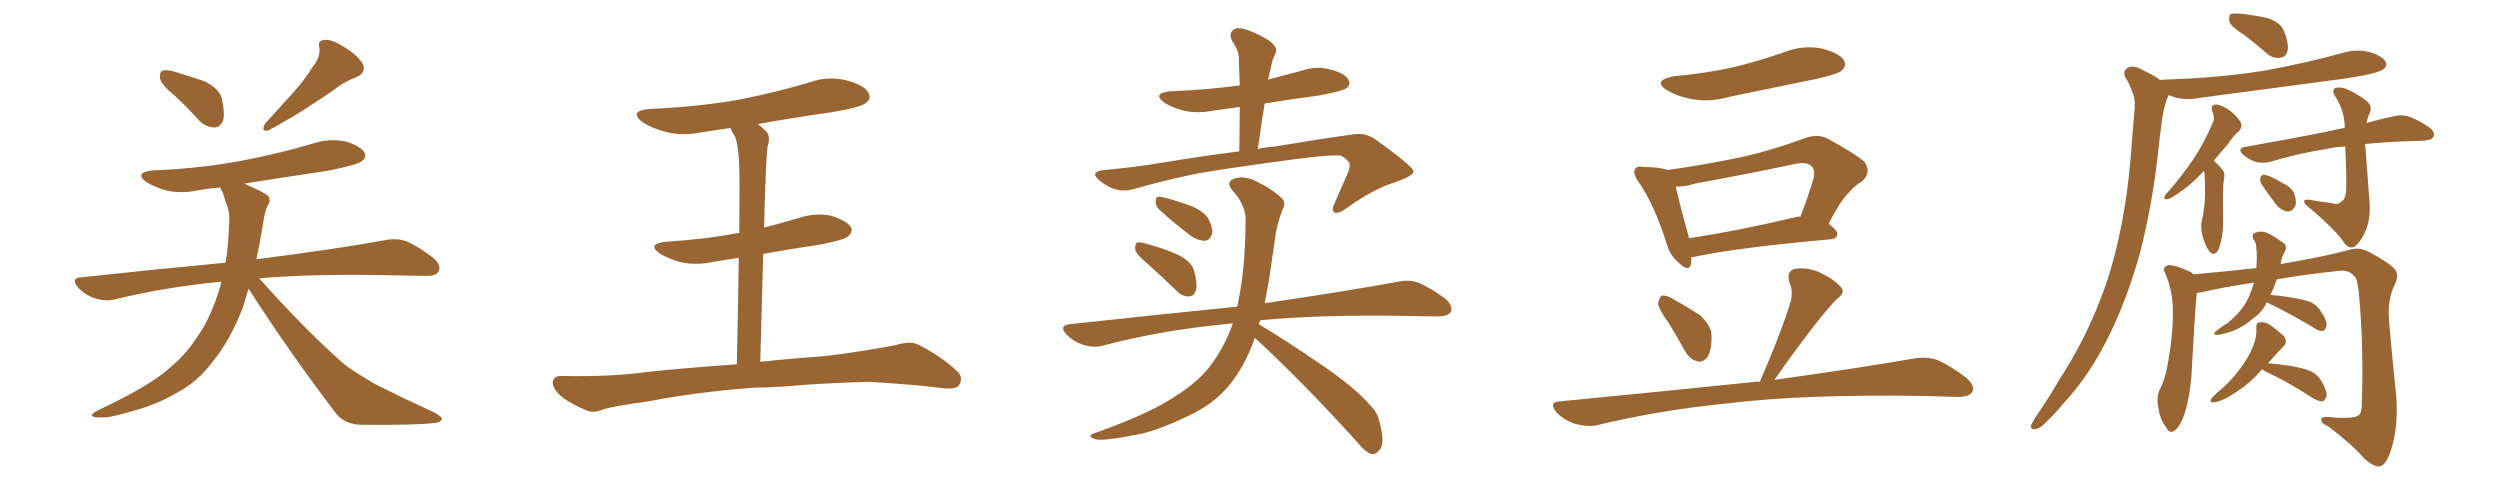 <svg xmlns="http://www.w3.org/2000/svg" xmlns:xlink="http://www.w3.org/1999/xlink" width="750" height="150"><path fill="#996633" padding="10" d="M52.59 28.86L52.59 28.86Q48.49 25.49 48.05 23.73L48.05 23.73Q47.75 21.83 48.63 21.24L48.63 21.24Q49.66 20.80 52.00 21.39L52.00 21.39Q56.84 22.85 61.23 24.32L61.23 24.32Q65.63 26.51 66.50 29.30L66.50 29.30Q67.53 33.98 66.94 36.18L66.94 36.18Q65.92 38.23 64.45 38.23L64.45 38.23Q61.82 38.23 59.91 36.33L59.91 36.33Q56.10 32.08 52.59 28.86ZM93.90 19.92L93.90 19.92Q96.24 16.99 95.80 14.21L95.80 14.21Q95.21 12.16 97.12 12.01L97.12 12.01Q99.02 11.57 102.69 13.77L102.69 13.77Q106.79 16.11 108.69 18.90L108.69 18.90Q110.16 21.68 106.93 23.14L106.93 23.14Q102.98 24.61 100.20 26.95L100.20 26.95Q96.83 29.30 93.16 31.64L93.16 31.64Q88.62 34.72 80.57 39.11L80.57 39.11Q78.08 39.70 79.54 37.06L79.54 37.06Q83.94 32.23 88.04 27.69L88.04 27.69Q91.11 24.32 93.90 19.92ZM74.56 86.57L74.56 86.57L74.56 86.57Q73.68 89.65 72.80 92.43L72.80 92.43Q68.85 102.39 64.01 108.25L64.01 108.25Q59.33 114.55 53.17 117.77L53.17 117.77Q46.73 121.58 39.11 123.49L39.11 123.49Q32.96 125.39 30.18 125.24L30.18 125.24Q25.34 125.24 29.44 123.05L29.44 123.05Q45.12 115.72 50.98 110.30L50.98 110.30Q55.81 106.35 59.47 100.63L59.47 100.63Q63.43 94.92 66.06 85.99L66.06 85.99Q66.21 85.11 66.36 84.52L66.36 84.52Q49.51 86.13 34.57 89.79L34.57 89.79Q31.79 90.53 28.56 89.50L28.56 89.50Q25.63 88.62 23.44 86.28L23.44 86.28Q21.09 83.35 24.32 83.20L24.32 83.20Q47.31 80.71 67.68 78.81L67.68 78.81Q68.55 73.54 68.70 67.68L68.70 67.68Q69.14 63.72 67.82 60.94L67.82 60.94Q67.24 59.18 66.80 57.71L66.80 57.71Q66.21 56.84 66.06 56.25L66.06 56.25Q62.40 56.54 59.18 57.13L59.18 57.13Q54.35 58.15 49.80 57.13L49.80 57.13Q46.29 56.10 43.95 54.64L43.95 54.64Q39.99 51.71 45.85 51.12L45.85 51.12Q60.21 50.54 72.66 48.19L72.66 48.19Q84.08 46.00 94.34 42.92L94.34 42.92Q99.02 41.46 103.86 42.48L103.86 42.48Q108.40 43.95 109.42 45.85L109.42 45.85Q110.01 47.31 108.54 48.34L108.54 48.34Q107.08 49.51 98.14 51.27L98.14 51.27Q85.25 53.17 73.24 55.08L73.24 55.08Q73.97 55.37 74.85 55.81L74.85 55.81Q79.54 57.86 80.57 58.89L80.57 58.89Q81.30 60.64 80.27 61.67L80.27 61.67Q79.39 63.57 78.81 67.68L78.81 67.68Q77.93 73.24 76.90 77.78L76.90 77.78Q100.93 74.71 115.43 72.07L115.43 72.07Q118.80 71.34 121.88 72.36L121.88 72.36Q125.39 73.83 129.93 77.34L129.93 77.34Q132.57 79.54 131.54 81.45L131.54 81.45Q130.81 82.91 127.59 82.76L127.59 82.76Q123.78 82.76 119.24 82.62L119.24 82.62Q94.63 82.03 77.78 83.50L77.78 83.50Q90.53 97.85 101.95 108.11L101.95 108.11Q104.59 110.45 107.81 112.35L107.81 112.35Q111.91 114.99 113.82 115.87L113.82 115.87Q121.44 119.68 130.37 123.78L130.37 123.78Q132.57 124.95 132.57 125.83L132.57 125.83Q132.13 126.71 130.66 126.86L130.66 126.86Q125.39 127.59 108.69 127.44L108.69 127.44Q103.71 127.44 100.93 124.22L100.93 124.22Q86.13 104.74 74.56 86.57ZM226.17 116.31L226.17 116.31L226.17 116.31Q208.74 117.63 194.53 120.41L194.53 120.41Q183.84 121.88 181.20 122.75L181.20 122.75Q178.27 123.93 176.51 123.34L176.51 123.34Q171.39 121.29 168.60 119.09L168.60 119.09Q165.67 116.60 165.82 114.70L165.82 114.70Q165.97 112.79 168.31 112.79L168.31 112.79Q183.54 113.09 193.80 111.62L193.80 111.62Q202.88 110.60 221.04 109.28L221.04 109.28Q221.48 90.09 221.63 77.34L221.63 77.34Q217.82 77.93 214.16 78.52L214.16 78.52Q209.03 79.69 204.20 78.66L204.20 78.66Q200.68 77.64 198.05 76.17L198.05 76.17Q193.80 73.10 199.95 72.51L199.95 72.51Q211.67 71.78 221.78 69.87L221.78 69.87Q221.92 53.47 221.78 50.24L221.78 50.24Q221.63 44.38 220.61 41.16L220.61 41.16Q219.73 39.84 219.14 38.38L219.14 38.38Q214.60 39.11 210.50 39.70L210.50 39.70Q204.64 40.87 199.66 39.55L199.66 39.55Q195.70 38.53 192.92 36.77L192.92 36.77Q188.23 33.25 194.97 32.67L194.97 32.67Q209.33 32.08 221.78 29.88L221.78 29.88Q232.91 27.69 243.16 24.61L243.16 24.61Q248.73 22.71 254.15 24.17L254.15 24.17Q259.57 25.63 260.60 27.98L260.60 27.98Q261.47 29.59 259.72 30.91L259.72 30.91Q258.25 32.23 249.32 33.69L249.32 33.69Q238.04 35.30 227.34 37.21L227.34 37.21Q228.52 38.09 229.83 39.40L229.83 39.40Q231.30 40.87 230.27 43.95L230.27 43.95Q229.98 46.58 229.83 50.24L229.83 50.24Q229.39 58.89 229.25 68.26L229.25 68.26Q234.38 66.94 239.36 65.48L239.36 65.48Q244.48 63.72 249.46 64.75L249.46 64.75Q254.30 66.36 255.32 68.26L255.32 68.26Q255.91 69.58 254.44 70.90L254.44 70.90Q253.42 71.92 245.95 73.39L245.95 73.39Q237.01 74.71 228.96 76.17L228.96 76.17Q228.52 91.26 228.08 108.54L228.08 108.54Q235.99 107.67 247.85 106.79L247.85 106.79Q258.40 105.47 268.65 103.56L268.65 103.56Q272.90 102.25 275.24 103.27L275.24 103.27Q282.28 106.79 287.11 111.33L287.11 111.33Q289.16 113.23 287.70 115.58L287.70 115.58Q286.82 116.89 282.86 116.46L282.86 116.46Q275.24 115.43 260.74 114.55L260.74 114.55Q250.20 114.84 241.70 115.43L241.70 115.43Q234.08 116.16 226.17 116.31ZM344.24 79.10L344.24 79.10Q341.02 76.46 340.58 75L340.58 75Q340.43 73.39 341.02 72.80L341.02 72.80Q341.89 72.51 343.80 73.10L343.80 73.10Q348.78 74.41 353.17 76.32L353.17 76.32Q357.71 78.52 358.30 81.59L358.30 81.59Q359.33 85.25 358.74 87.16L358.74 87.16Q358.15 88.92 356.69 88.92L356.69 88.92Q354.79 89.06 353.03 87.30L353.03 87.30Q348.34 82.76 344.24 79.10ZM347.61 62.70L347.61 62.70Q346.58 61.52 346.73 60.50L346.73 60.50Q346.58 58.89 347.90 59.03L347.90 59.03Q350.39 59.33 356.54 61.52L356.54 61.52Q360.35 62.84 362.26 65.19L362.26 65.19Q363.72 67.82 363.72 69.58L363.72 69.58Q363.28 72.07 361.38 72.22L361.38 72.22Q359.03 72.22 356.69 70.31L356.69 70.31Q352.00 66.80 347.61 62.70ZM376.46 101.37L376.46 101.37Q373.24 110.45 368.26 116.16L368.26 116.16Q363.57 121.58 356.40 124.80L356.40 124.80Q346.73 129.49 340.43 130.52L340.43 130.52Q331.20 132.28 328.86 131.84L328.86 131.84Q326.51 131.25 327.39 130.37L327.39 130.37Q328.13 129.93 330.03 129.35L330.03 129.35Q345.41 123.78 352.44 118.95L352.44 118.95Q359.91 114.40 363.87 108.69L363.87 108.69Q367.68 103.27 369.87 96.97L369.87 96.97Q368.41 97.12 367.38 97.27L367.38 97.27Q347.90 99.17 330.76 103.71L330.76 103.71Q328.13 104.44 324.90 103.42L324.90 103.42Q322.12 102.54 319.92 100.34L319.92 100.34Q317.58 97.71 320.80 97.27L320.80 97.27Q347.75 94.34 371.19 91.99L371.19 91.99Q371.48 90.67 371.63 89.65L371.63 89.65Q373.54 80.42 373.68 66.65L373.68 66.65Q373.97 61.82 369.87 57.28L369.87 57.28Q367.38 54.49 370.61 53.47L370.61 53.47Q373.24 52.73 376.46 54.20L376.46 54.20Q381.74 56.69 384.52 59.47L384.52 59.47Q385.84 60.64 384.96 62.40L384.96 62.40Q382.91 67.53 382.47 71.92L382.47 71.92Q382.03 74.71 381.59 77.93L381.59 77.93Q380.71 84.67 379.39 90.97L379.39 90.97Q404.30 87.30 419.38 84.52L419.38 84.52Q422.75 83.79 425.54 84.81L425.54 84.81Q429.05 86.28 433.45 89.50L433.45 89.50Q436.08 91.70 435.21 93.60L435.21 93.60Q434.47 94.92 431.25 94.92L431.25 94.92Q427.15 94.92 422.31 94.78L422.31 94.78Q395.80 94.34 378.08 96.09L378.08 96.09Q377.78 96.68 377.64 97.27L377.64 97.27Q384.38 101.22 395.36 108.69L395.36 108.69Q406.49 116.16 411.04 121.58L411.04 121.58Q413.38 123.78 413.96 127.00L413.96 127.00Q415.58 133.15 413.82 135.06L413.82 135.06Q412.79 136.38 411.47 136.23L411.47 136.23Q409.42 135.50 407.23 132.71L407.23 132.71Q390.53 114.26 376.46 101.37ZM380.42 23.88L380.42 23.88L380.42 23.88Q385.40 22.56 390.38 21.24L390.38 21.24Q394.92 19.63 399.46 20.95L399.46 20.95Q403.71 22.12 404.59 24.02L404.59 24.02Q405.32 25.49 403.86 26.51L403.86 26.51Q402.54 27.39 395.36 28.71L395.36 28.71Q387.30 29.74 379.39 31.05L379.39 31.05Q378.37 37.50 377.34 44.68L377.34 44.68Q380.13 44.09 382.47 43.95L382.47 43.95Q395.51 41.75 406.20 40.28L406.20 40.28Q409.72 39.70 412.94 42.04L412.94 42.04Q423.93 49.95 424.07 51.42L424.07 51.42Q424.07 52.73 418.65 54.64L418.65 54.64Q411.91 56.69 403.86 62.55L403.86 62.55Q401.37 64.31 400.34 63.72L400.34 63.72Q399.32 62.99 400.34 61.08L400.34 61.08Q402.25 56.54 404.15 52.44L404.15 52.44Q405.03 50.24 404.88 49.66L404.88 49.66Q405.18 48.49 402.39 46.73L402.39 46.73Q399.61 46.29 388.62 47.75L388.62 47.75Q370.61 50.10 359.47 52.00L359.47 52.00Q349.37 54.05 339.70 56.84L339.70 56.84Q334.57 58.15 329.74 54.05L329.74 54.05Q326.66 51.42 331.49 50.98L331.49 50.98Q339.84 50.24 347.90 48.93L347.90 48.93Q361.08 46.73 371.78 45.41L371.78 45.41Q371.92 38.38 371.92 32.08L371.92 32.08Q367.82 32.67 363.72 33.25L363.72 33.25Q358.89 34.13 354.79 33.11L354.79 33.11Q351.56 32.23 349.22 30.76L349.22 30.76Q345.56 27.98 350.98 27.39L350.98 27.39Q362.11 26.95 371.92 25.63L371.92 25.63Q371.78 21.09 371.63 16.99L371.63 16.99Q371.48 14.94 369.58 12.16L369.58 12.16Q368.70 10.11 369.73 9.23L369.73 9.23Q370.75 8.06 372.95 8.64L372.95 8.64Q376.17 9.38 380.71 12.16L380.71 12.16Q383.35 14.21 382.76 15.67L382.76 15.67Q382.32 16.70 381.74 18.16L381.74 18.16Q381.30 19.92 380.71 22.56L380.71 22.56Q380.57 23.29 380.42 23.88ZM502.29 22.85L502.29 22.85Q512.11 21.97 520.46 20.07L520.46 20.07Q528.08 18.16 534.81 15.82L534.81 15.82Q540.53 13.48 546.24 14.50L546.24 14.50Q551.66 15.82 553.13 18.02L553.13 18.02Q554.15 19.78 552.39 21.24L552.39 21.24Q551.51 22.12 545.36 23.58L545.36 23.58Q531.88 26.37 518.99 29.00L518.99 29.00Q512.99 30.76 507.57 29.74L507.57 29.74Q503.47 29.00 500.39 27.25L500.39 27.25Q495.26 24.17 502.29 22.85ZM507.42 77.20L507.42 77.20Q507.42 78.37 507.28 79.25L507.28 79.25Q506.69 81.88 503.47 78.66L503.47 78.66Q500.98 76.61 499.95 72.95L499.95 72.95Q496.14 60.94 491.31 54.20L491.31 54.20Q489.70 51.71 490.58 50.68L490.58 50.68Q491.16 49.66 493.07 50.10L493.07 50.10Q497.61 50.10 500.39 50.98L500.39 50.98Q511.96 49.37 522.95 47.02L522.95 47.02Q532.03 44.97 541.85 41.31L541.85 41.31Q545.51 40.14 548.29 41.60L548.29 41.60Q556.64 46.14 559.28 48.49L559.28 48.49Q561.62 51.71 558.54 54.49L558.54 54.49Q556.49 55.52 554.59 57.86L554.59 57.86Q552.25 60.06 548.58 67.09L548.58 67.09Q551.22 69.14 551.22 70.17L551.22 70.17Q551.07 71.63 549.32 71.78L549.32 71.78Q521.19 74.27 508.30 77.05L508.30 77.05Q507.57 77.05 507.42 77.20ZM538.48 65.19L538.48 65.19Q539.21 64.89 540.09 65.04L540.09 65.04Q542.14 59.91 544.04 53.61L544.04 53.61Q544.63 51.27 543.60 49.95L543.60 49.95Q541.99 48.34 538.33 49.22L538.33 49.22Q523.83 52.29 508.45 55.08L508.45 55.08Q505.37 56.10 502.73 55.96L502.73 55.96Q503.61 60.21 506.69 71.34L506.69 71.34Q506.69 71.34 506.69 71.48L506.69 71.48Q521.19 69.29 538.48 65.19ZM500.68 96.97L500.68 96.97Q497.61 92.87 497.46 90.97L497.46 90.97Q497.75 89.06 498.78 88.62L498.78 88.62Q499.95 88.62 501.86 89.65L501.86 89.65Q506.25 92.14 509.91 94.48L509.91 94.48Q513.28 97.56 513.43 100.34L513.43 100.34Q513.57 105.18 512.26 107.08L512.26 107.08Q510.79 108.84 509.33 108.40L509.33 108.40Q506.98 107.96 505.52 105.32L505.52 105.32Q503.03 100.93 500.68 96.97ZM527.93 114.55L527.93 114.55L527.93 114.55Q534.52 99.46 537.30 90.09L537.30 90.09Q537.89 87.01 536.87 84.81L536.87 84.81Q535.84 81.59 538.18 80.71L538.18 80.71Q542.14 79.98 546.24 81.88L546.24 81.88Q550.49 83.94 552.39 86.28L552.39 86.28Q553.71 87.89 550.93 89.79L550.93 89.79Q544.34 96.83 532.32 113.96L532.32 113.96Q558.40 110.30 574.37 107.52L574.37 107.52Q577.88 106.93 581.10 107.96L581.10 107.96Q584.91 109.57 589.75 113.23L589.75 113.23Q592.68 115.72 591.65 117.63L591.65 117.63Q590.77 119.09 587.26 119.09L587.26 119.09Q582.71 118.95 577.73 118.80L577.73 118.80Q540.82 118.21 518.41 121.00L518.41 121.00Q497.61 123.05 479.00 127.59L479.00 127.59Q476.22 128.17 472.56 127.15L472.56 127.15Q469.34 126.12 466.99 123.78L466.99 123.78Q464.36 120.56 468.02 120.41L468.02 120.41Q499.66 117.33 526.61 114.55L526.61 114.55Q527.34 114.40 527.93 114.55ZM673.54 10.69L673.54 10.69Q669.43 8.06 668.85 6.59L668.85 6.59Q668.55 4.83 669.14 4.25L669.14 4.25Q669.87 3.96 672.22 4.10L672.22 4.10Q676.32 4.54 680.27 5.42L680.27 5.42Q684.08 6.74 685.11 9.08L685.11 9.08Q686.72 13.04 686.28 15.23L686.28 15.23Q685.69 17.14 684.23 17.29L684.23 17.29Q681.88 17.72 679.98 15.97L679.98 15.97Q676.61 13.04 673.54 10.69ZM648.05 24.02L648.05 24.02Q648.49 23.88 649.07 23.88L649.07 23.88Q665.19 23.44 678.96 21.24L678.96 21.24Q691.41 19.04 702.98 15.82L702.98 15.82Q707.08 14.65 711.04 15.67L711.04 15.67Q714.84 16.85 715.72 18.60L715.72 18.60Q716.31 19.78 714.99 20.80L714.99 20.80Q713.23 22.12 703.42 23.58L703.42 23.58Q681.45 26.51 660.35 29.30L660.35 29.30Q655.96 30.18 652.29 29.15L652.29 29.15Q651.42 28.71 650.54 28.56L650.54 28.56Q650.39 29.15 649.95 30.03L649.95 30.03Q649.07 32.81 648.63 35.89L648.63 35.89Q647.90 40.87 647.31 46.73L647.31 46.73Q645.70 61.23 642.04 75.73L642.04 75.73Q638.38 88.92 633.11 99.90L633.11 99.90Q626.95 112.65 619.04 121.00L619.04 121.00Q616.99 123.63 614.21 126.27L614.21 126.27Q612.01 128.61 610.55 128.76L610.55 128.76Q608.94 128.91 609.38 127.44L609.38 127.44Q609.81 126.56 610.40 125.54L610.40 125.54Q614.36 119.82 618.02 113.53L618.02 113.53Q625.20 102.54 630.18 89.65L630.18 89.65Q633.98 79.98 636.33 67.97L636.33 67.97Q638.67 56.25 639.55 42.63L639.55 42.63Q639.99 37.06 640.43 32.23L640.43 32.23Q640.58 29.15 639.55 27.25L639.55 27.25Q638.67 24.76 637.65 23.29L637.65 23.29Q636.62 21.24 638.53 20.21L638.53 20.21Q640.43 19.48 643.21 21.24L643.21 21.24Q646.14 22.56 648.05 24.02ZM661.23 51.27L661.23 51.27Q660.79 51.71 660.35 52.15L660.35 52.15Q656.84 55.81 654.05 57.57L654.05 57.57Q651.27 59.62 650.24 59.77L650.24 59.77Q648.93 59.91 649.37 58.89L649.37 58.89Q649.66 58.30 650.68 57.28L650.68 57.28Q655.08 52.15 658.30 47.31L658.30 47.31Q661.52 42.33 663.72 37.06L663.72 37.06Q664.60 35.45 663.72 33.54L663.72 33.54Q662.99 31.35 664.89 31.35L664.89 31.35Q666.65 31.49 669.29 33.40L669.29 33.40Q671.92 35.74 672.36 37.06L672.36 37.06Q672.66 38.38 671.63 39.40L671.63 39.40Q670.17 40.58 668.41 43.21L668.41 43.21Q666.06 45.85 664.16 48.19L664.16 48.19Q665.33 49.22 666.80 50.98L666.80 50.98Q667.68 52.00 667.09 54.35L667.09 54.35Q666.80 56.69 666.94 66.80L666.94 66.80Q666.94 71.04 665.63 74.71L665.63 74.71Q664.45 77.05 662.99 75.59L662.99 75.59Q661.96 74.56 660.94 71.48L660.94 71.48Q660.06 68.41 660.50 66.65L660.50 66.65Q661.67 61.23 661.52 56.25L661.52 56.25Q661.52 54.49 661.38 52.59L661.38 52.59Q661.38 51.86 661.23 51.27ZM699.61 60.94L699.61 60.94Q701.22 61.52 702.25 60.64L702.25 60.64Q703.71 59.77 703.86 57.13L703.86 57.13Q704.00 52.29 703.56 43.95L703.56 43.95Q700.34 44.09 698.00 44.68L698.00 44.68Q688.92 46.14 681.30 48.49L681.30 48.49Q679.25 49.07 676.90 48.63L676.90 48.63Q674.71 47.90 672.95 46.44L672.95 46.44Q671.04 44.53 673.39 44.09L673.39 44.09Q686.72 41.75 697.85 39.55L697.85 39.55Q700.63 38.82 703.42 38.38L703.42 38.38Q703.42 33.40 700.78 29.30L700.78 29.30Q699.61 27.54 700.20 26.66L700.20 26.66Q701.07 25.93 703.42 26.51L703.42 26.51Q706.79 27.83 709.86 30.18L709.86 30.18Q711.91 31.79 710.89 33.98L710.89 33.98Q710.16 35.45 710.01 36.91L710.01 36.91Q714.40 35.60 717.63 35.01L717.63 35.01Q720.12 34.28 722.31 34.86L722.31 34.86Q725.10 35.74 728.61 38.09L728.61 38.09Q730.66 39.55 730.08 41.02L730.08 41.02Q729.49 42.04 727.15 42.19L727.15 42.19Q725.24 42.33 723.05 42.33L723.05 42.33Q715.14 42.63 709.42 43.21L709.42 43.21Q709.42 43.36 709.57 43.51L709.57 43.51Q710.74 58.59 710.89 60.94L710.89 60.94Q711.18 65.63 709.72 69.14L709.72 69.14Q708.54 71.92 707.08 73.39L707.08 73.39Q705.32 75.15 703.56 73.24L703.56 73.24Q700.78 68.99 692.72 62.26L692.72 62.26Q691.41 61.38 691.26 60.50L691.26 60.50Q691.11 59.77 692.58 59.91L692.58 59.91Q696.09 60.50 699.61 60.94ZM678.52 55.37L678.52 55.37Q677.93 54.35 678.08 53.47L678.08 53.47Q678.37 52.29 679.39 52.44L679.39 52.44Q681.15 52.73 684.81 54.93L684.81 54.93Q687.16 55.96 688.18 57.86L688.18 57.86Q689.06 60.21 688.62 61.67L688.62 61.67Q687.74 63.57 686.28 63.43L686.28 63.43Q684.38 63.28 682.62 61.08L682.62 61.08Q680.42 58.15 678.52 55.37ZM680.42 108.98L680.42 108.98Q682.76 109.13 686.87 109.72L686.87 109.72Q691.26 110.45 693.46 111.47L693.46 111.47Q695.36 112.50 696.39 114.26L696.39 114.26Q698.44 117.77 697.85 119.24L697.85 119.24Q697.27 120.26 696.68 120.41L696.68 120.41Q695.21 120.41 693.31 119.09L693.31 119.09Q685.84 114.26 679.69 111.47L679.69 111.47Q679.10 111.18 678.66 110.74L678.66 110.74Q674.56 115.72 667.97 119.38L667.97 119.38Q665.63 120.56 664.16 120.70L664.16 120.70Q662.55 120.85 663.57 119.38L663.57 119.38Q664.89 117.92 667.24 116.02L667.24 116.02Q670.02 113.38 672.36 110.16L672.36 110.16Q674.71 106.93 675.73 104.30L675.73 104.30Q677.05 101.51 676.90 98.29L676.90 98.29Q676.76 96.68 678.08 96.68L678.08 96.68Q679.69 96.53 681.15 97.56L681.15 97.56Q683.20 99.02 685.11 100.78L685.11 100.78Q686.43 102.54 685.11 103.86L685.11 103.86Q682.76 106.20 680.42 108.98ZM683.06 83.79L683.06 83.79L683.06 83.79Q682.18 86.28 681.15 88.48L681.15 88.48Q683.64 88.62 687.16 89.21L687.16 89.21Q691.70 89.94 693.60 90.82L693.60 90.82Q695.36 91.85 696.39 93.60L696.39 93.60Q698.44 96.68 697.85 98.14L697.85 98.14Q697.56 99.17 696.68 99.32L696.68 99.32Q695.36 99.32 693.60 98.00L693.60 98.00Q686.13 93.60 680.27 90.82L680.27 90.82Q679.98 90.67 679.98 90.67L679.98 90.67Q679.83 90.97 679.69 91.41L679.69 91.41Q678.37 93.90 675.59 95.80L675.59 95.80Q673.24 97.85 670.17 99.17L670.17 99.17Q666.36 100.49 664.89 100.49L664.89 100.49Q663.57 100.20 665.04 99.17L665.04 99.17Q666.65 97.85 668.41 96.83L668.41 96.83Q669.29 96.09 669.87 95.51L669.87 95.51Q672.51 93.02 673.83 90.67L673.83 90.67Q675.29 88.04 676.17 84.81L676.17 84.81Q667.82 85.99 660.21 87.74L660.21 87.74Q659.62 87.74 659.03 87.89L659.03 87.89Q658.45 93.60 657.42 112.94L657.42 112.94Q656.84 119.68 655.37 124.07L655.37 124.07Q653.91 128.32 652.15 129.35L652.15 129.35Q650.83 130.08 649.80 128.17L649.80 128.17Q647.90 125.68 647.46 122.02L647.46 122.02Q646.88 119.24 647.90 116.89L647.90 116.89Q649.66 113.67 650.54 107.96L650.54 107.96Q652.00 99.46 651.86 92.72L651.86 92.72Q651.71 86.57 649.37 81.59L649.37 81.59Q648.63 80.13 650.54 79.54L650.54 79.54Q652.88 79.54 656.84 81.45L656.84 81.45Q657.57 81.74 658.01 82.32L658.01 82.32Q667.53 81.45 676.90 80.42L676.90 80.42Q677.05 78.37 677.05 76.90L677.05 76.90Q677.05 75.59 676.90 74.56L676.90 74.56Q676.90 72.80 676.03 71.78L676.03 71.78Q675.29 70.17 676.76 69.73L676.76 69.73Q678.96 68.99 681.30 70.46L681.30 70.46Q682.76 71.19 684.67 72.66L684.67 72.66Q686.43 73.68 685.40 75.59L685.40 75.59Q684.38 77.20 684.23 79.10L684.23 79.10Q684.08 79.10 684.08 79.25L684.08 79.25Q698.44 76.76 705.18 74.85L705.18 74.85Q707.81 74.12 710.45 75.44L710.45 75.44Q717.04 78.96 718.51 80.86L718.51 80.86Q719.82 82.47 718.36 85.55L718.36 85.55Q716.60 88.92 716.60 94.34L716.60 94.34Q717.04 101.22 718.95 119.82L718.95 119.82Q719.38 129.05 717.19 135.35L717.19 135.35Q715.87 139.31 714.11 139.89L714.11 139.89Q712.35 140.33 709.28 137.55L709.28 137.55Q705.62 133.30 698.44 127.88L698.44 127.88Q696.53 127.15 696.39 126.12L696.39 126.12Q696.09 124.95 698.44 125.10L698.44 125.10Q706.20 125.83 707.67 124.51L707.67 124.51Q708.54 123.78 708.54 121.14L708.54 121.14Q709.13 103.56 707.67 88.04L707.67 88.04Q707.23 83.35 706.20 82.76L706.20 82.76Q704.59 80.86 701.37 81.30L701.37 81.30Q691.55 82.32 683.06 83.79Z"/></svg>